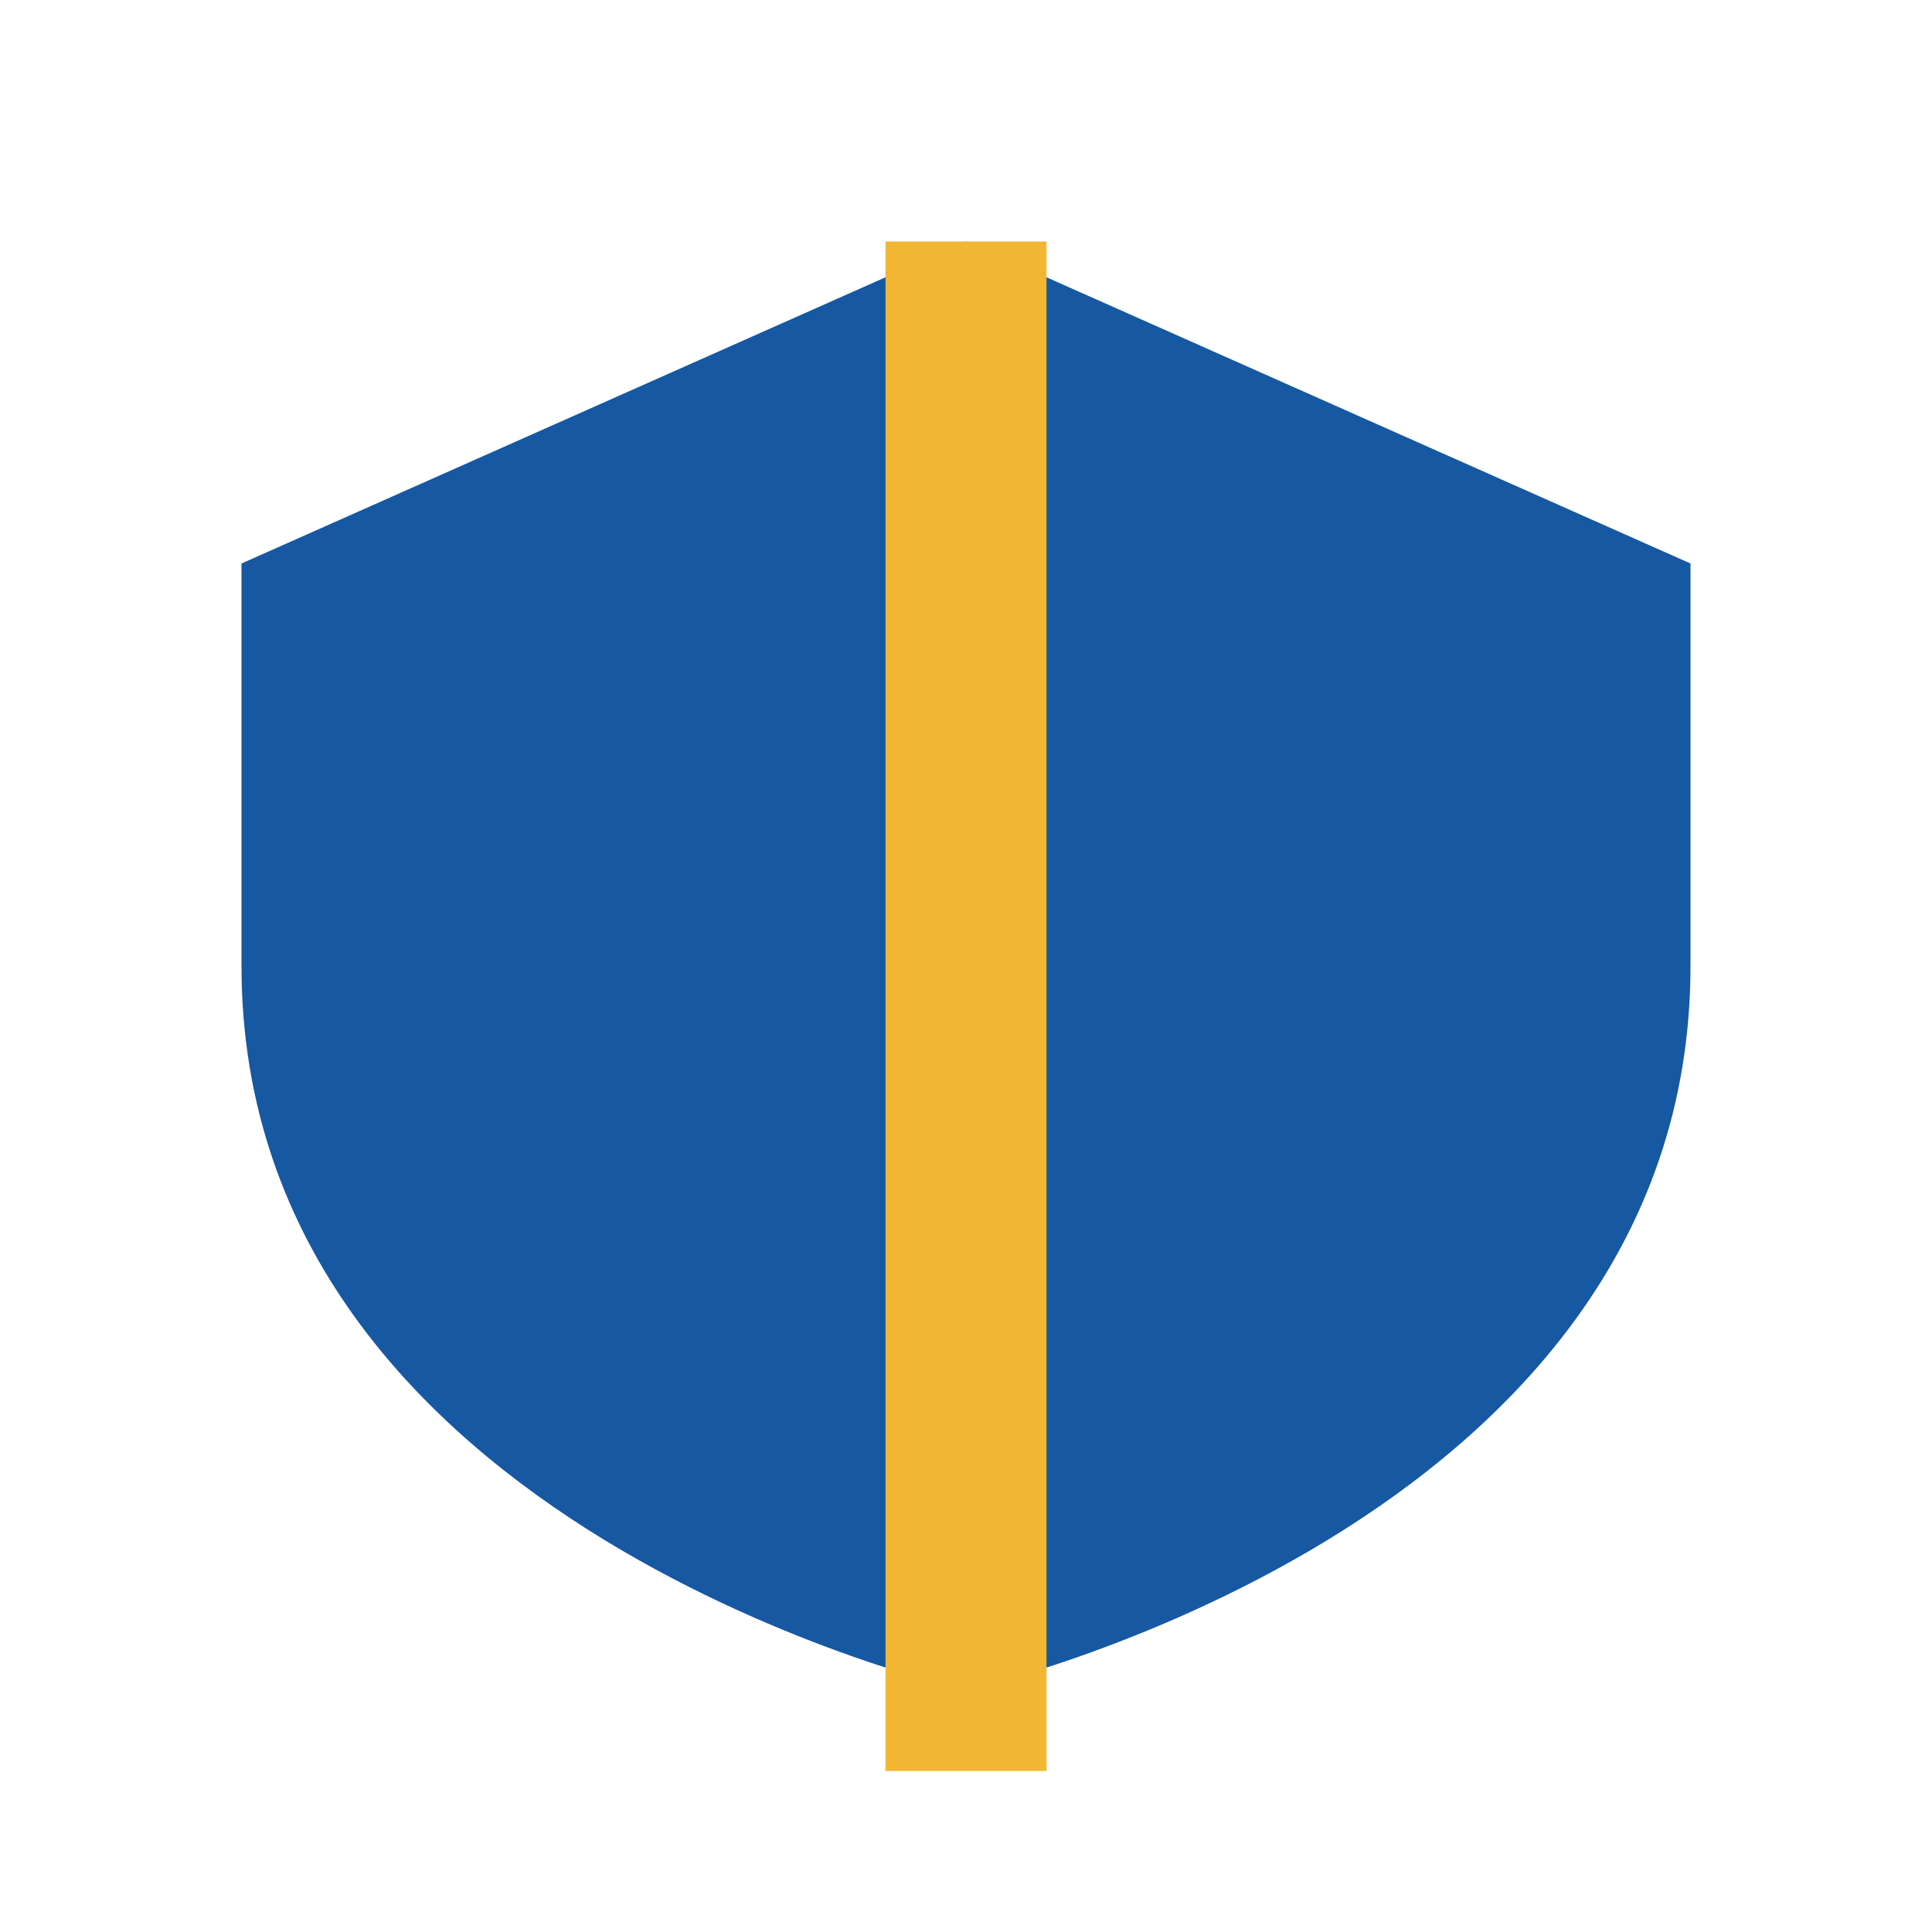<?xml version="1.0" encoding="UTF-8"?>
<svg xmlns="http://www.w3.org/2000/svg" width="24" height="24" viewBox="0 0 24 24"><path d="M12 3l9 4v5c0 7-9 9-9 9S3 19 3 12V7l9-4z" fill="#1658A2"/><path d="M12 3v19" stroke="#F2B632" stroke-width="2"/></svg>